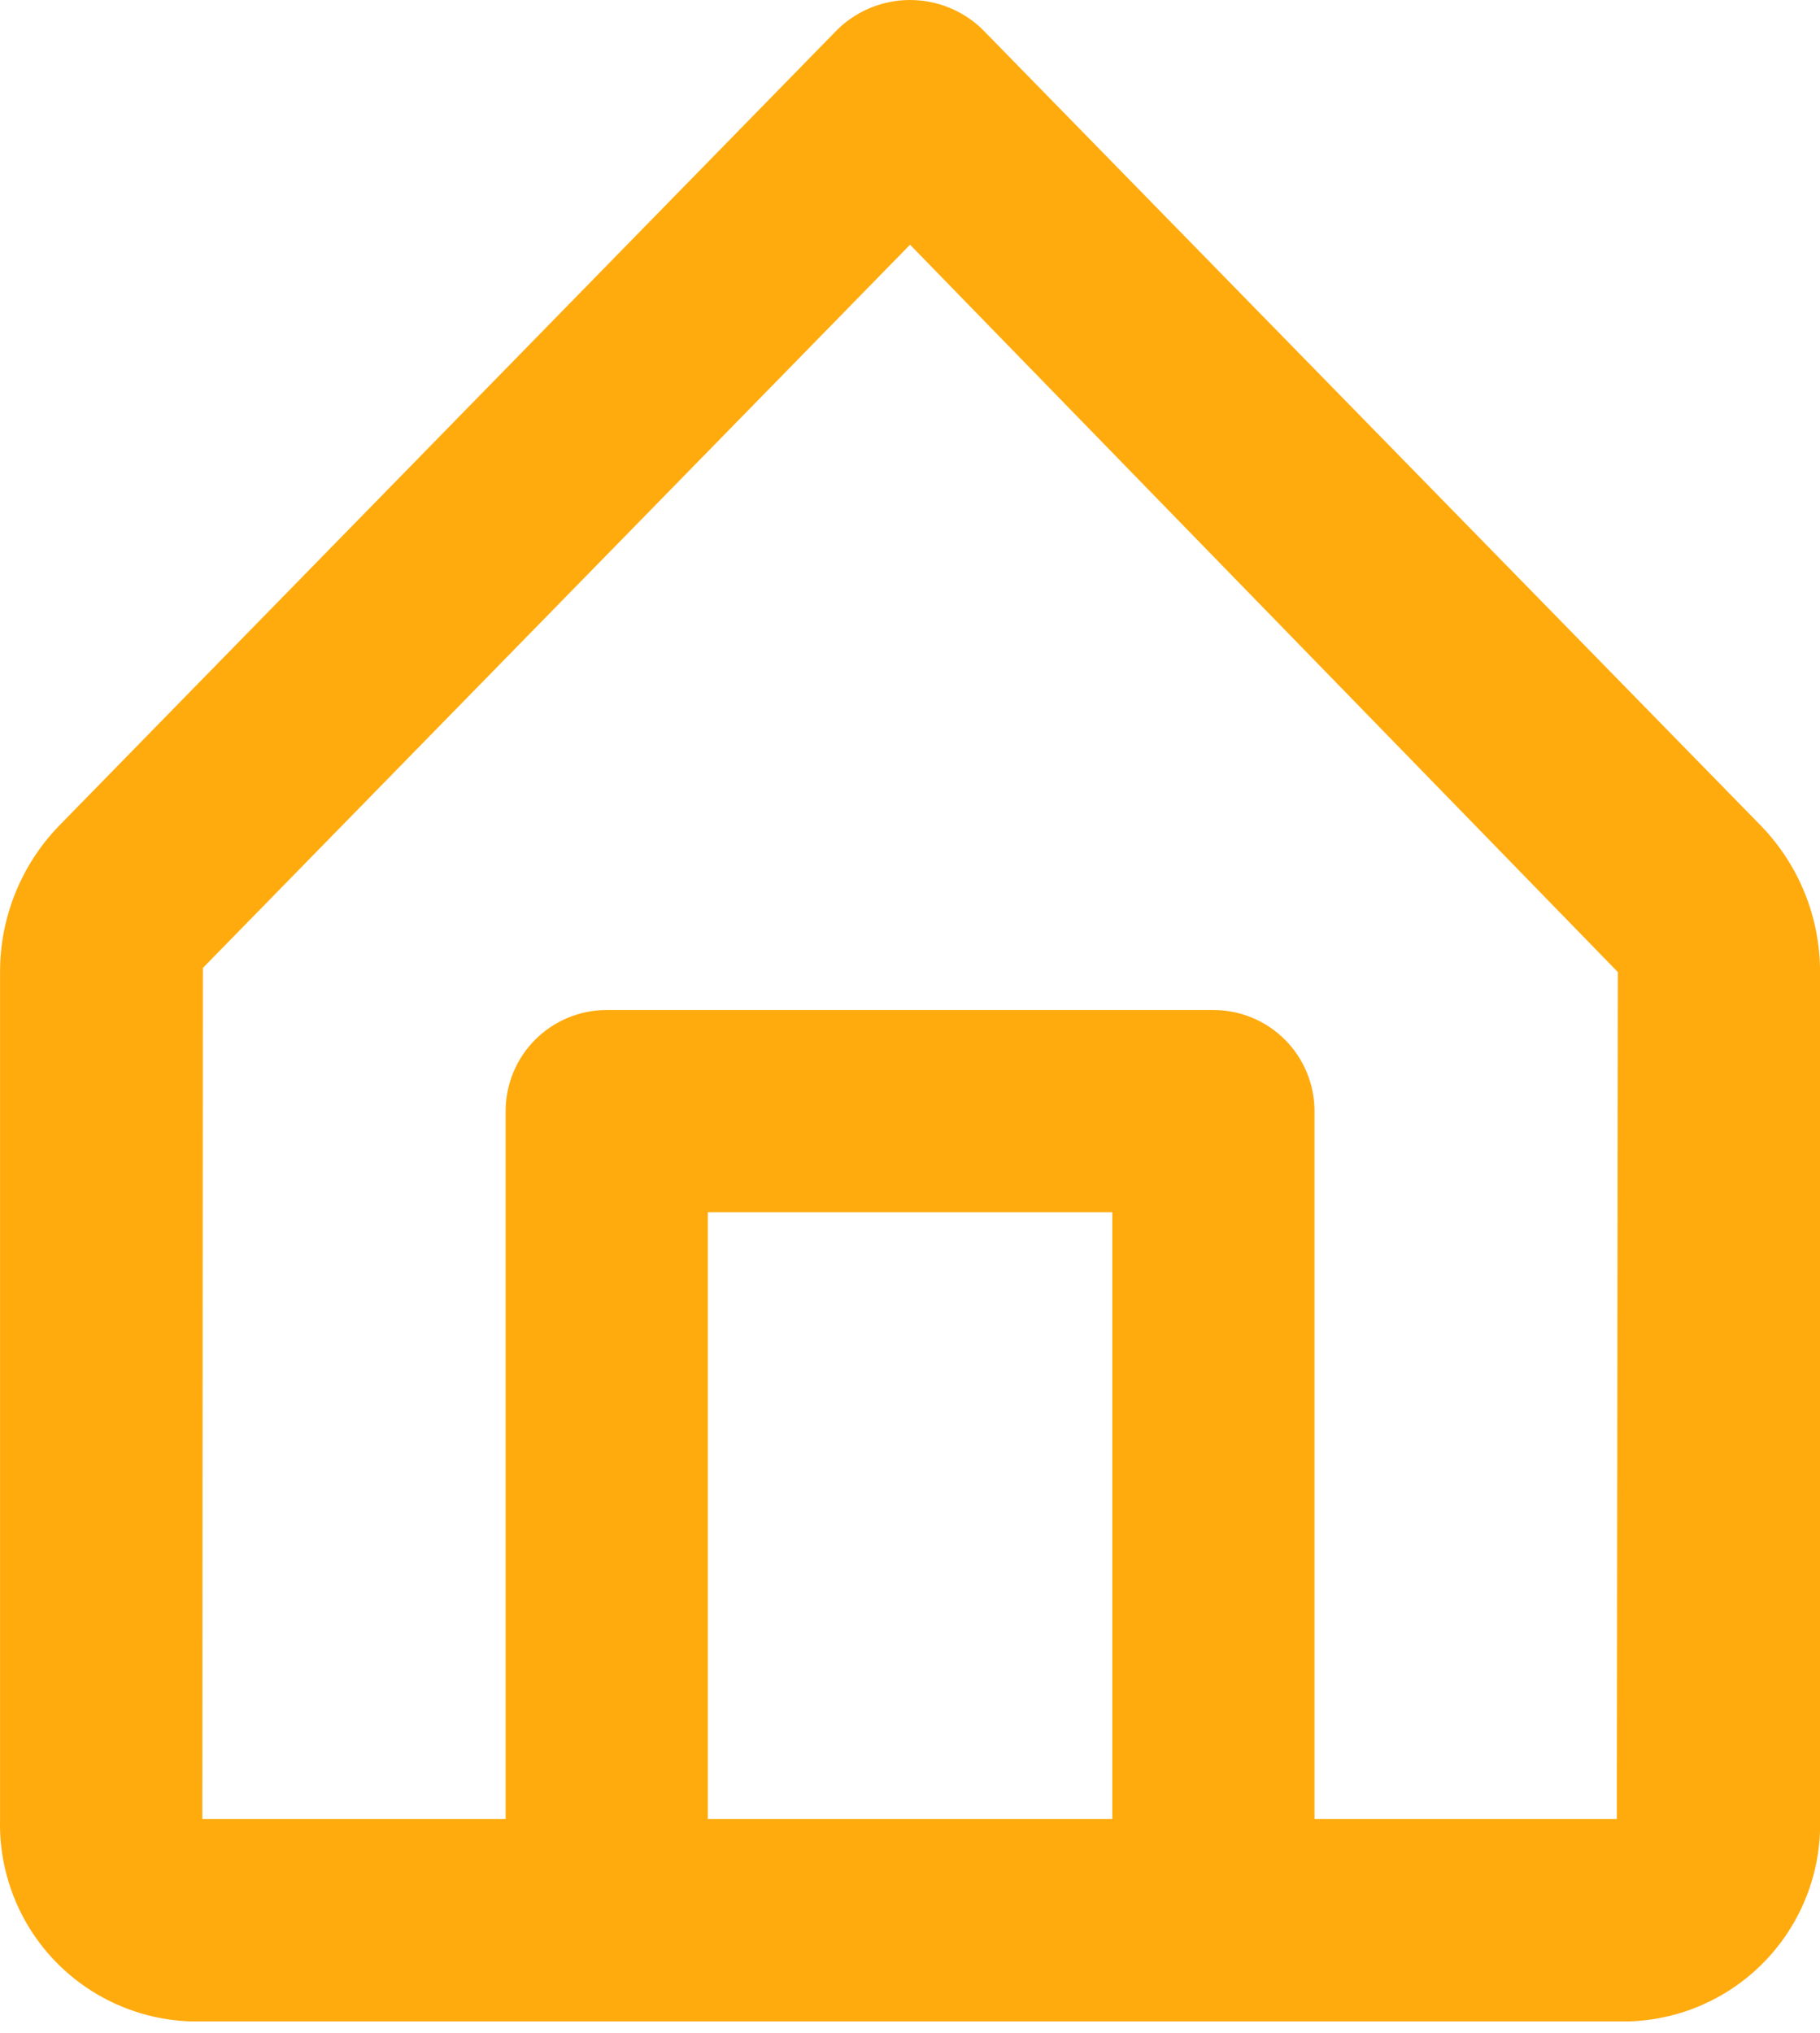 <?xml version="1.0" encoding="utf-8"?>
<svg xmlns="http://www.w3.org/2000/svg" fill="none" height="100%" overflow="visible" preserveAspectRatio="none" style="display: block;" viewBox="0 0 60 67" width="100%">
<path d="M53.706 66.626H6.296C4.578 66.573 2.952 65.842 1.772 64.592C0.593 63.343 -0.043 61.677 0.002 59.96V32.04C-0.002 30.254 0.685 28.537 1.919 27.246L27.619 0.963C28.258 0.345 29.112 0 30.001 0C30.889 0 31.743 0.345 32.382 0.963L58.079 27.243C59.316 28.534 60.005 30.252 60.002 32.04V59.956C60.048 61.675 59.411 63.341 58.231 64.591C57.051 65.841 55.424 66.573 53.706 66.626ZM20.002 33.29H40.002C40.886 33.29 41.734 33.641 42.359 34.266C42.984 34.891 43.336 35.739 43.336 36.623V59.956H53.302L53.336 32.04L30.002 8.066L6.689 31.903L6.669 59.956H16.669V36.623C16.669 35.739 17.02 34.891 17.645 34.266C18.27 33.641 19.118 33.29 20.002 33.29V33.29ZM23.336 39.956V59.956H36.669V39.956H23.336Z" fill="#FFAB0E" id="Vector"/>
</svg>